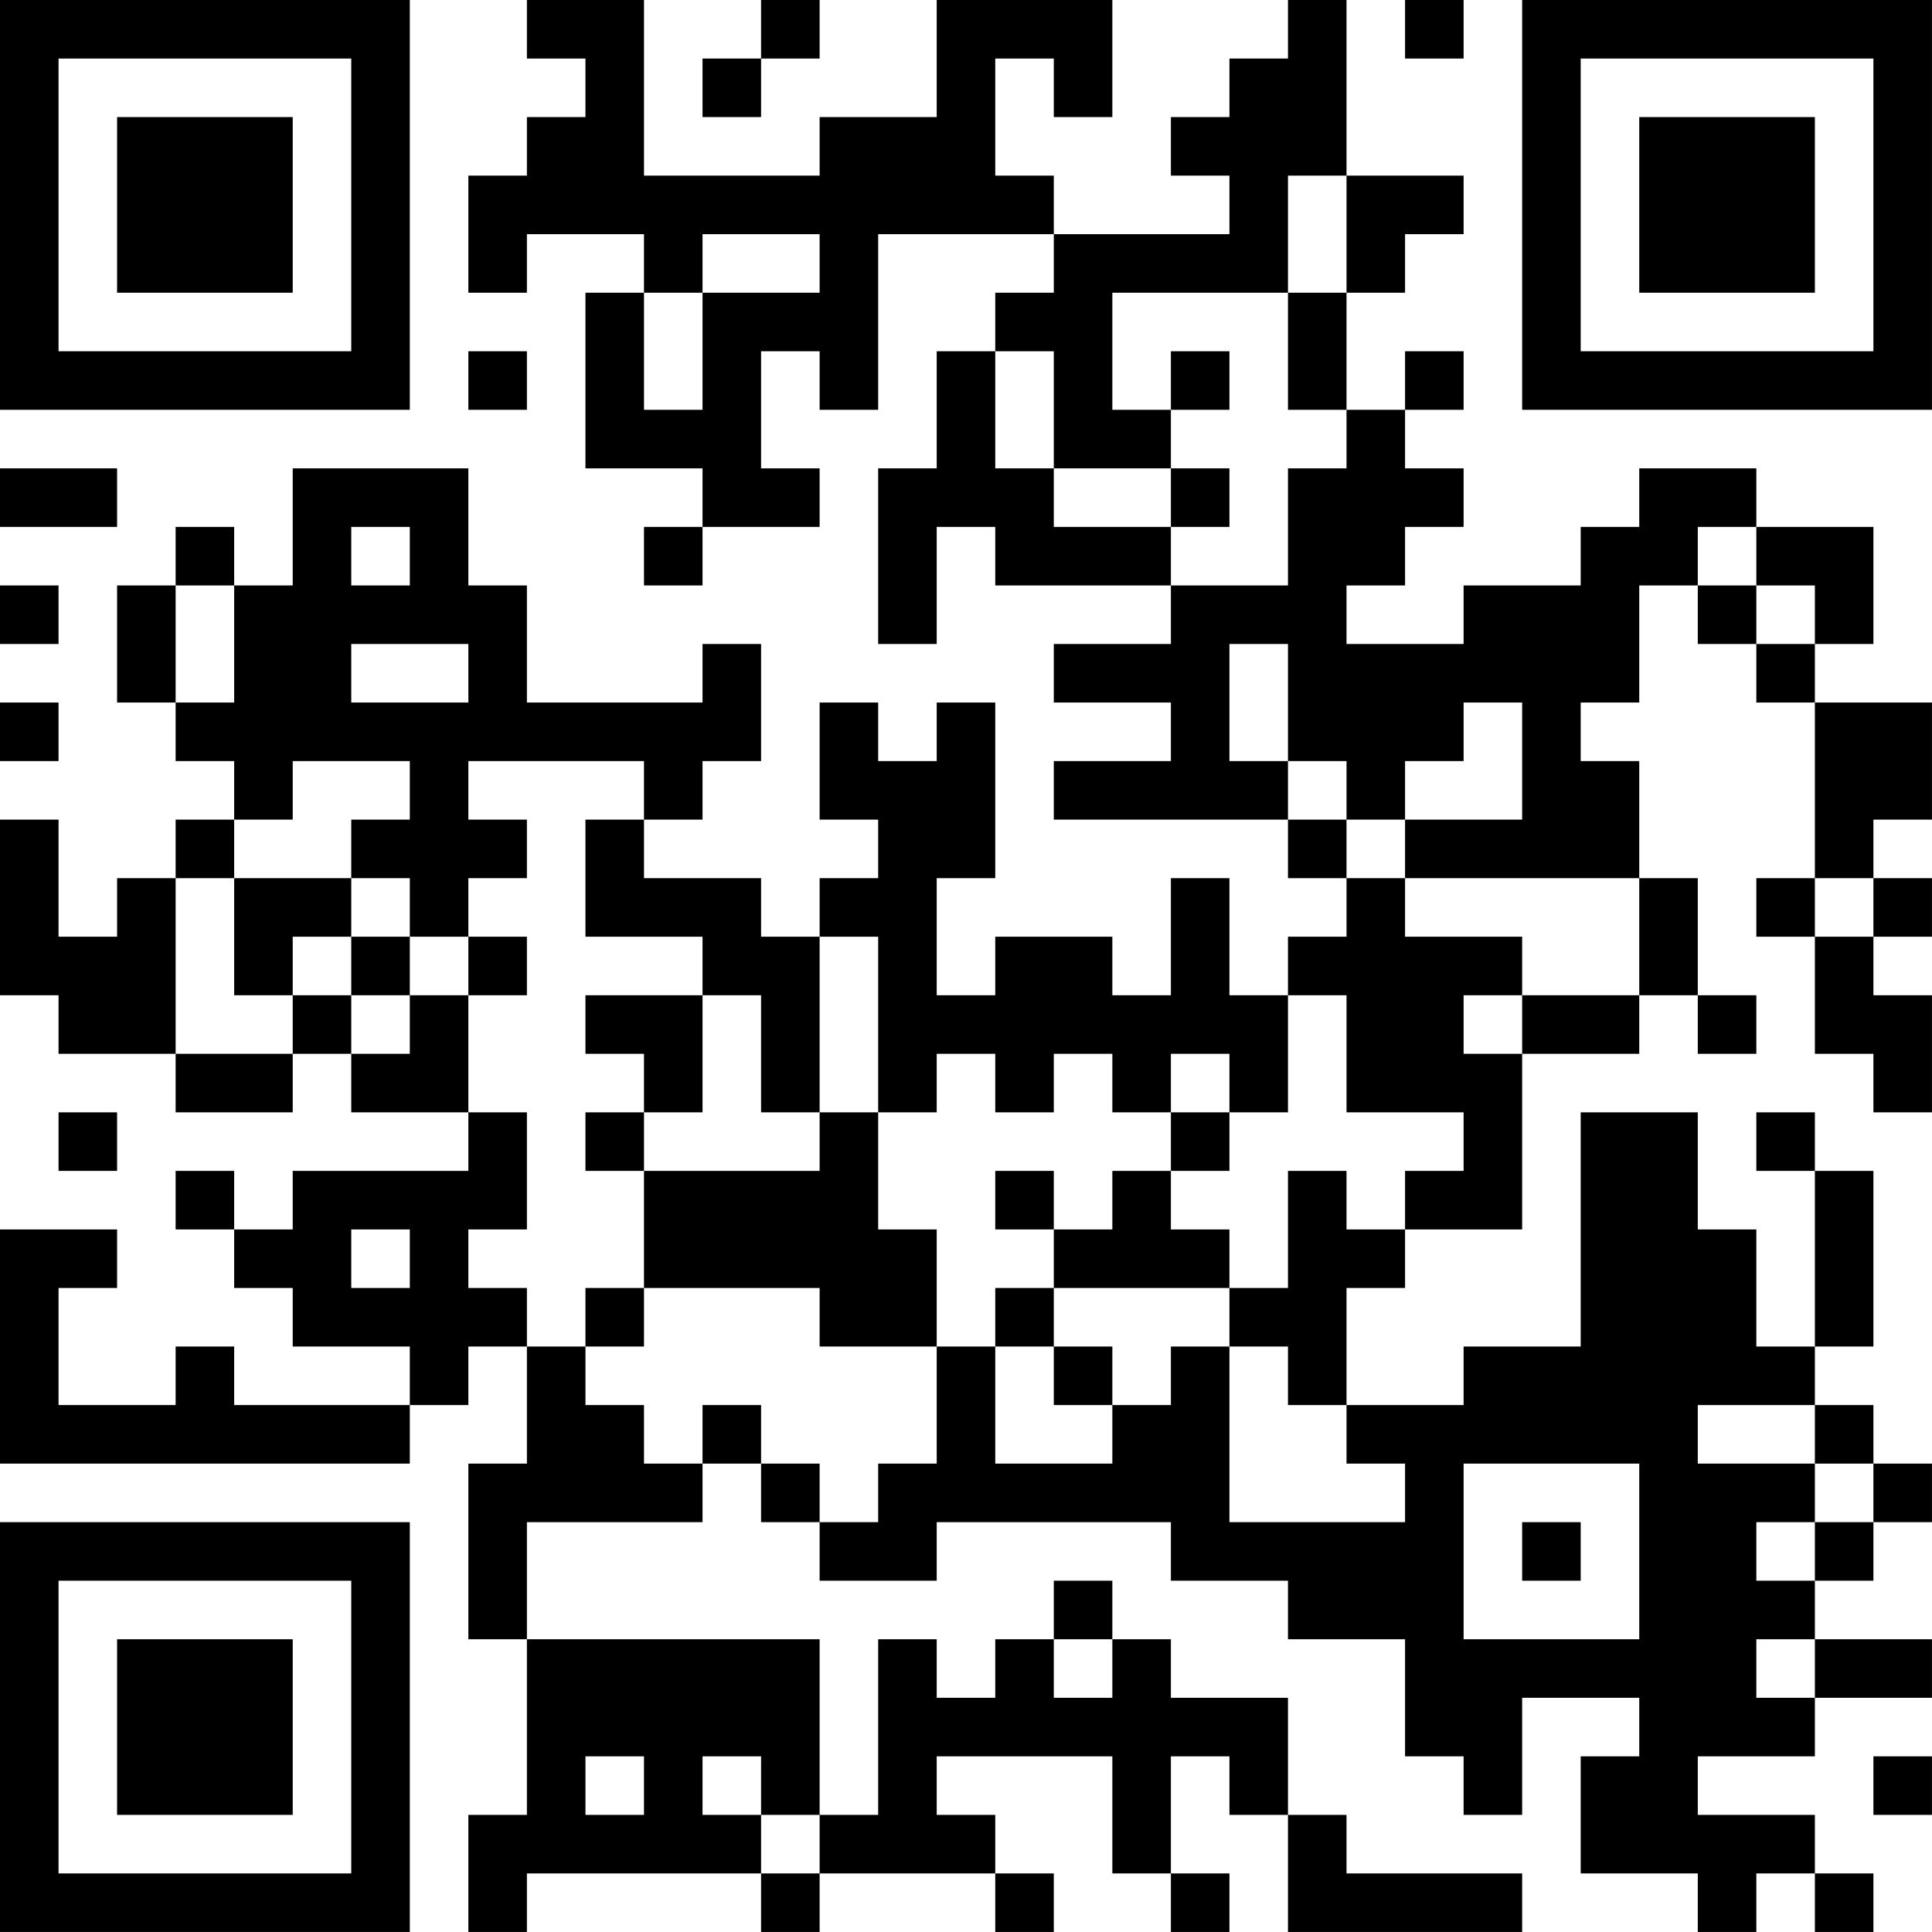 <?xml version="1.0" encoding="UTF-8"?>
<svg xmlns="http://www.w3.org/2000/svg" version="1.1" width="400" height="400" viewBox="0 0 400 400"><rect x="0" y="0" width="400" height="400" fill="#ffffff"/><g transform="scale(12.121)"><g transform="translate(0,0)"><path fill-rule="evenodd" d="M9 0L9 1L10 1L10 2L9 2L9 3L8 3L8 5L9 5L9 4L11 4L11 5L10 5L10 8L12 8L12 9L11 9L11 10L12 10L12 9L14 9L14 8L13 8L13 6L14 6L14 7L15 7L15 4L18 4L18 5L17 5L17 6L16 6L16 8L15 8L15 11L16 11L16 9L17 9L17 10L20 10L20 11L18 11L18 12L20 12L20 13L18 13L18 14L22 14L22 15L23 15L23 16L22 16L22 17L21 17L21 15L20 15L20 17L19 17L19 16L17 16L17 17L16 17L16 15L17 15L17 12L16 12L16 13L15 13L15 12L14 12L14 14L15 14L15 15L14 15L14 16L13 16L13 15L11 15L11 14L12 14L12 13L13 13L13 11L12 11L12 12L9 12L9 10L8 10L8 8L5 8L5 10L4 10L4 9L3 9L3 10L2 10L2 12L3 12L3 13L4 13L4 14L3 14L3 15L2 15L2 16L1 16L1 14L0 14L0 17L1 17L1 18L3 18L3 19L5 19L5 18L6 18L6 19L8 19L8 20L5 20L5 21L4 21L4 20L3 20L3 21L4 21L4 22L5 22L5 23L7 23L7 24L4 24L4 23L3 23L3 24L1 24L1 22L2 22L2 21L0 21L0 25L7 25L7 24L8 24L8 23L9 23L9 25L8 25L8 28L9 28L9 31L8 31L8 33L9 33L9 32L13 32L13 33L14 33L14 32L17 32L17 33L18 33L18 32L17 32L17 31L16 31L16 30L19 30L19 32L20 32L20 33L21 33L21 32L20 32L20 30L21 30L21 31L22 31L22 33L26 33L26 32L23 32L23 31L22 31L22 29L20 29L20 28L19 28L19 27L18 27L18 28L17 28L17 29L16 29L16 28L15 28L15 31L14 31L14 28L9 28L9 26L12 26L12 25L13 25L13 26L14 26L14 27L16 27L16 26L20 26L20 27L22 27L22 28L24 28L24 30L25 30L25 31L26 31L26 29L28 29L28 30L27 30L27 32L29 32L29 33L30 33L30 32L31 32L31 33L32 33L32 32L31 32L31 31L29 31L29 30L31 30L31 29L33 29L33 28L31 28L31 27L32 27L32 26L33 26L33 25L32 25L32 24L31 24L31 23L32 23L32 20L31 20L31 19L30 19L30 20L31 20L31 23L30 23L30 21L29 21L29 19L27 19L27 23L25 23L25 24L23 24L23 22L24 22L24 21L26 21L26 18L28 18L28 17L29 17L29 18L30 18L30 17L29 17L29 15L28 15L28 13L27 13L27 12L28 12L28 10L29 10L29 11L30 11L30 12L31 12L31 15L30 15L30 16L31 16L31 18L32 18L32 19L33 19L33 17L32 17L32 16L33 16L33 15L32 15L32 14L33 14L33 12L31 12L31 11L32 11L32 9L30 9L30 8L28 8L28 9L27 9L27 10L25 10L25 11L23 11L23 10L24 10L24 9L25 9L25 8L24 8L24 7L25 7L25 6L24 6L24 7L23 7L23 5L24 5L24 4L25 4L25 3L23 3L23 0L22 0L22 1L21 1L21 2L20 2L20 3L21 3L21 4L18 4L18 3L17 3L17 1L18 1L18 2L19 2L19 0L16 0L16 2L14 2L14 3L11 3L11 0ZM13 0L13 1L12 1L12 2L13 2L13 1L14 1L14 0ZM24 0L24 1L25 1L25 0ZM22 3L22 5L19 5L19 7L20 7L20 8L18 8L18 6L17 6L17 8L18 8L18 9L20 9L20 10L22 10L22 8L23 8L23 7L22 7L22 5L23 5L23 3ZM12 4L12 5L11 5L11 7L12 7L12 5L14 5L14 4ZM8 6L8 7L9 7L9 6ZM20 6L20 7L21 7L21 6ZM0 8L0 9L2 9L2 8ZM20 8L20 9L21 9L21 8ZM6 9L6 10L7 10L7 9ZM29 9L29 10L30 10L30 11L31 11L31 10L30 10L30 9ZM0 10L0 11L1 11L1 10ZM3 10L3 12L4 12L4 10ZM6 11L6 12L8 12L8 11ZM21 11L21 13L22 13L22 14L23 14L23 15L24 15L24 16L26 16L26 17L25 17L25 18L26 18L26 17L28 17L28 15L24 15L24 14L26 14L26 12L25 12L25 13L24 13L24 14L23 14L23 13L22 13L22 11ZM0 12L0 13L1 13L1 12ZM5 13L5 14L4 14L4 15L3 15L3 18L5 18L5 17L6 17L6 18L7 18L7 17L8 17L8 19L9 19L9 21L8 21L8 22L9 22L9 23L10 23L10 24L11 24L11 25L12 25L12 24L13 24L13 25L14 25L14 26L15 26L15 25L16 25L16 23L17 23L17 25L19 25L19 24L20 24L20 23L21 23L21 26L24 26L24 25L23 25L23 24L22 24L22 23L21 23L21 22L22 22L22 20L23 20L23 21L24 21L24 20L25 20L25 19L23 19L23 17L22 17L22 19L21 19L21 18L20 18L20 19L19 19L19 18L18 18L18 19L17 19L17 18L16 18L16 19L15 19L15 16L14 16L14 19L13 19L13 17L12 17L12 16L10 16L10 14L11 14L11 13L8 13L8 14L9 14L9 15L8 15L8 16L7 16L7 15L6 15L6 14L7 14L7 13ZM4 15L4 17L5 17L5 16L6 16L6 17L7 17L7 16L6 16L6 15ZM31 15L31 16L32 16L32 15ZM8 16L8 17L9 17L9 16ZM10 17L10 18L11 18L11 19L10 19L10 20L11 20L11 22L10 22L10 23L11 23L11 22L14 22L14 23L16 23L16 21L15 21L15 19L14 19L14 20L11 20L11 19L12 19L12 17ZM1 19L1 20L2 20L2 19ZM20 19L20 20L19 20L19 21L18 21L18 20L17 20L17 21L18 21L18 22L17 22L17 23L18 23L18 24L19 24L19 23L18 23L18 22L21 22L21 21L20 21L20 20L21 20L21 19ZM6 21L6 22L7 22L7 21ZM29 24L29 25L31 25L31 26L30 26L30 27L31 27L31 26L32 26L32 25L31 25L31 24ZM25 25L25 28L28 28L28 25ZM26 26L26 27L27 27L27 26ZM18 28L18 29L19 29L19 28ZM30 28L30 29L31 29L31 28ZM10 30L10 31L11 31L11 30ZM12 30L12 31L13 31L13 32L14 32L14 31L13 31L13 30ZM32 30L32 31L33 31L33 30ZM0 0L0 7L7 7L7 0ZM1 1L1 6L6 6L6 1ZM2 2L2 5L5 5L5 2ZM26 0L26 7L33 7L33 0ZM27 1L27 6L32 6L32 1ZM28 2L28 5L31 5L31 2ZM0 26L0 33L7 33L7 26ZM1 27L1 32L6 32L6 27ZM2 28L2 31L5 31L5 28Z" fill="#000000"/></g></g></svg>
